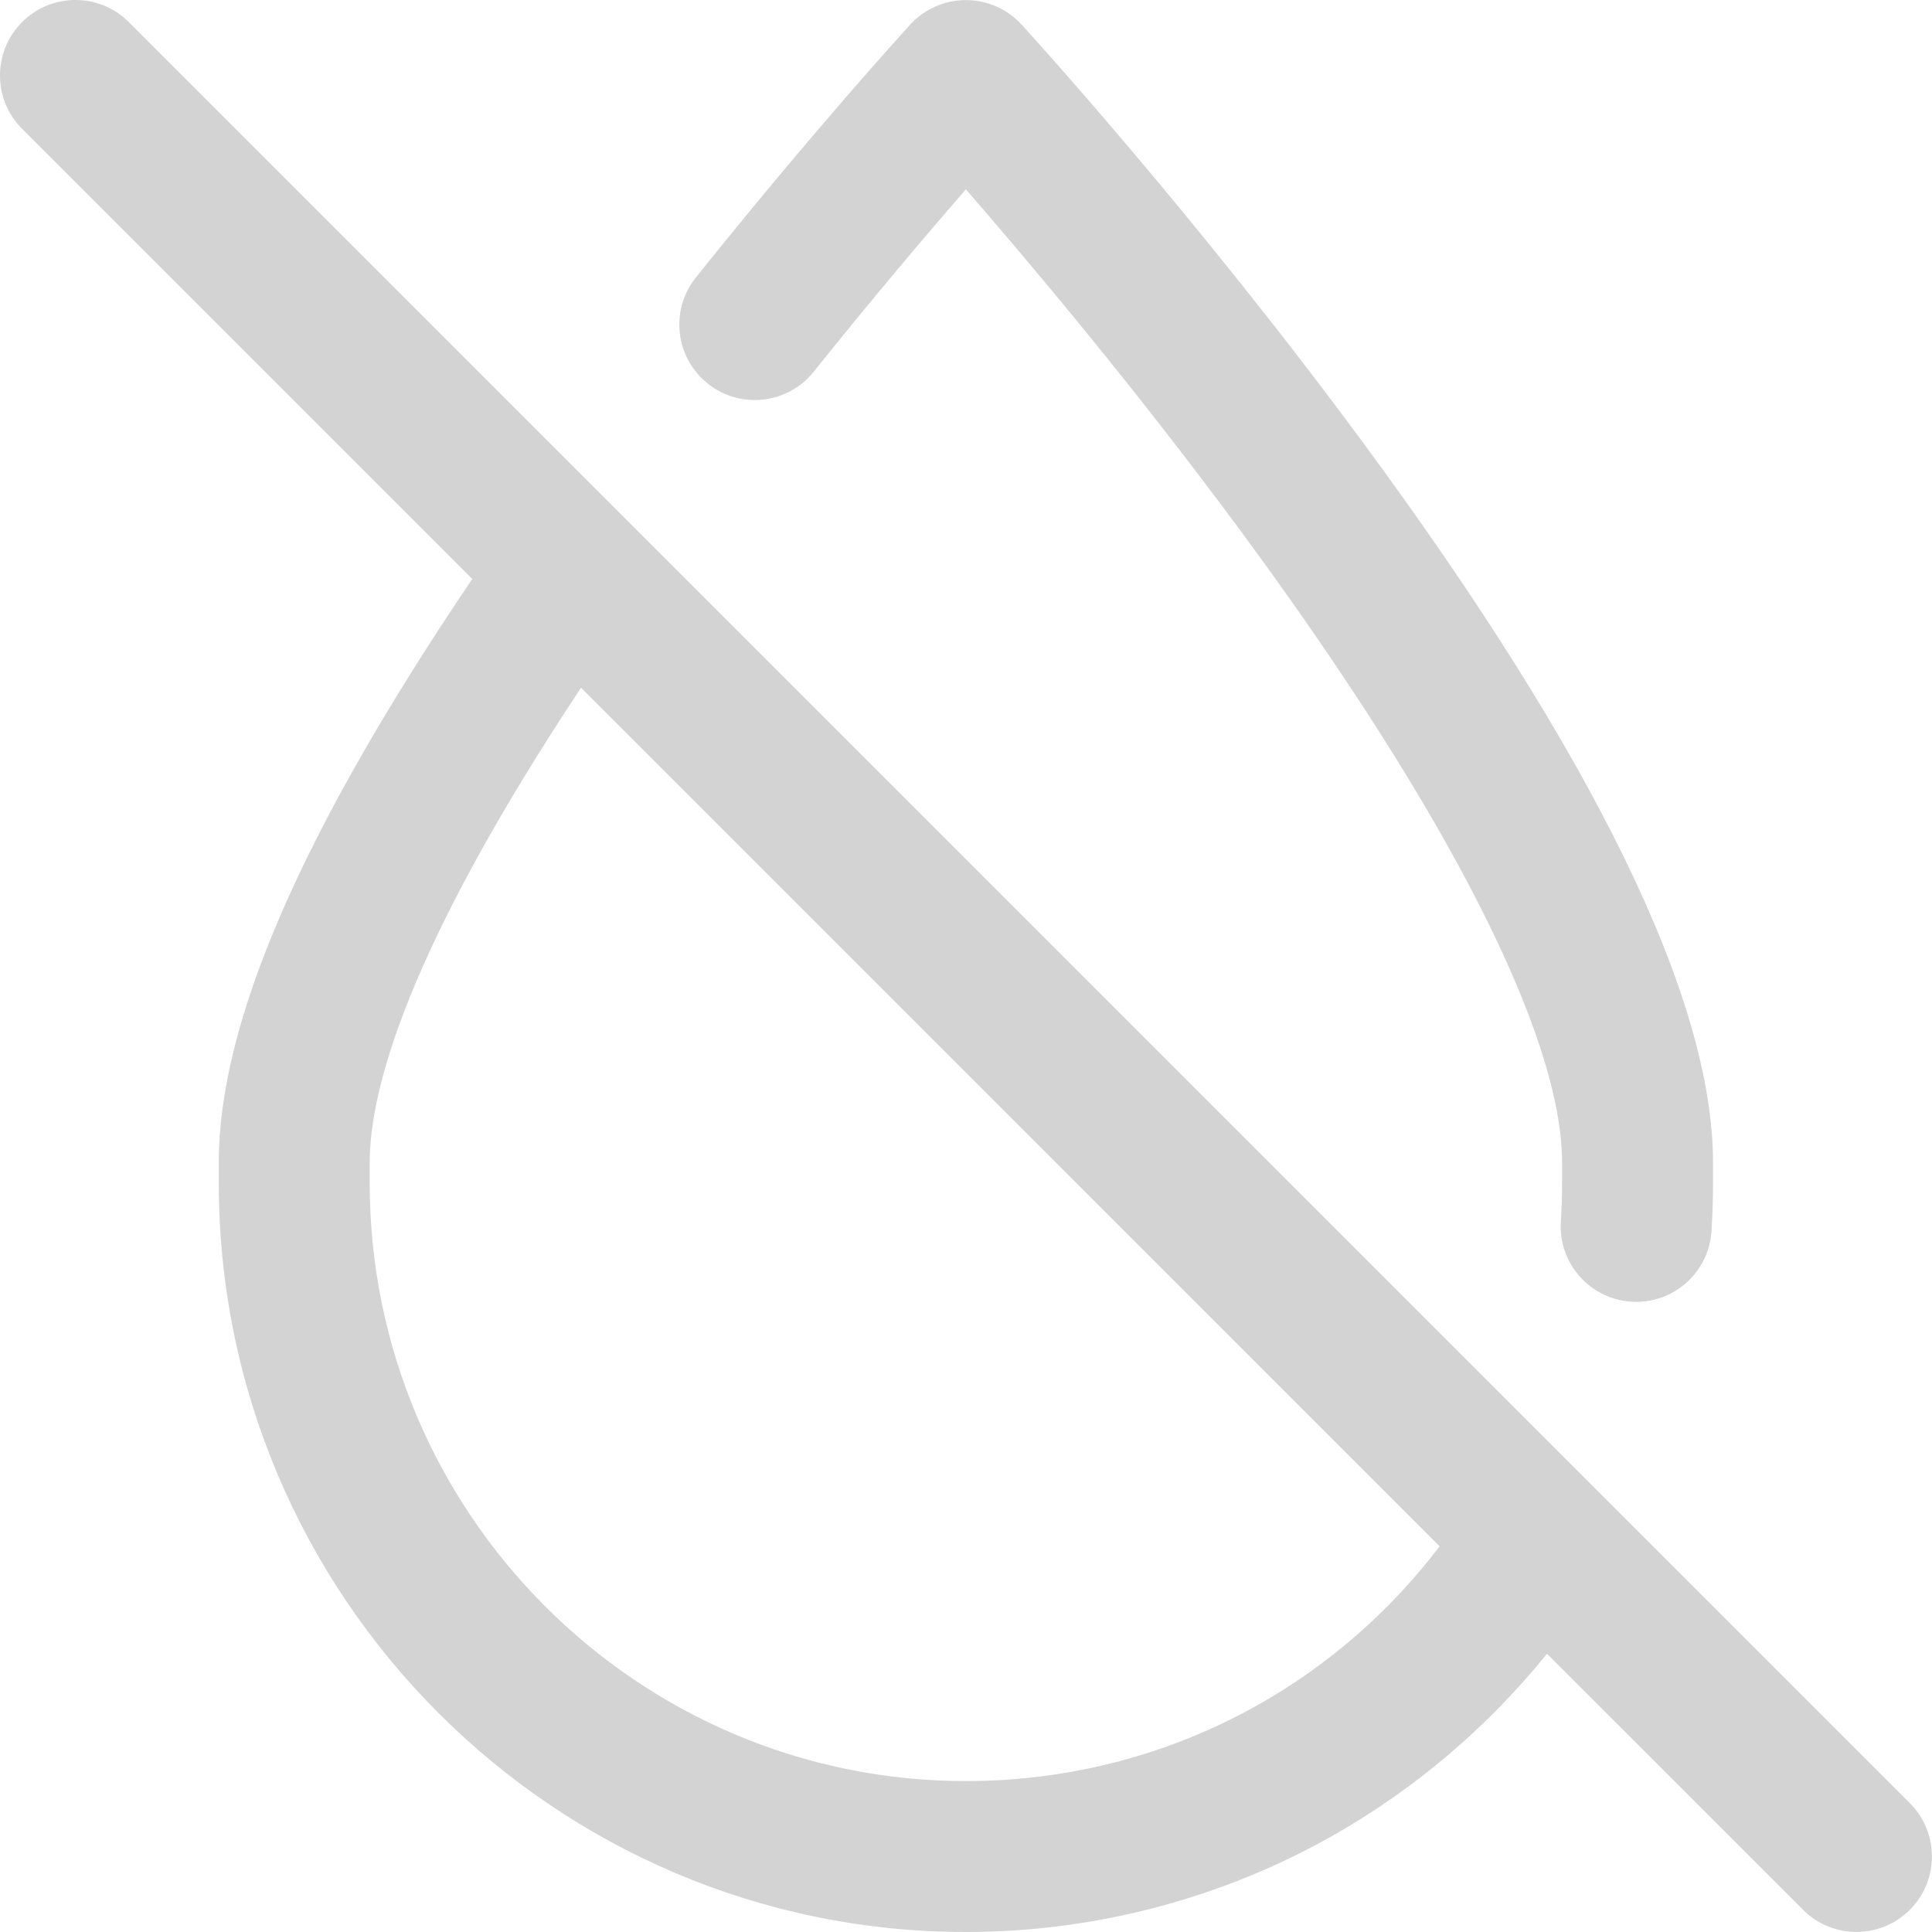 <svg width="50" height="50" viewBox="0 0 50 50" fill="none" xmlns="http://www.w3.org/2000/svg">
<g clip-path="url(#clip0_283_28330)">
<path d="M49.426 46.664L3.334 0.572C2.571 -0.191 1.335 -0.191 0.572 0.572C-0.191 1.335 -0.191 2.571 0.572 3.334L12.222 14.984C7.811 21.507 5.662 26.454 5.662 30.085V30.618C5.662 41.306 14.336 50 24.997 50C28.336 50 31.629 49.133 34.518 47.491C36.633 46.289 38.509 44.69 40.036 42.799L46.664 49.426C47.045 49.808 47.545 49.998 48.045 49.998C48.545 49.998 49.045 49.808 49.426 49.426C50.189 48.664 50.189 47.427 49.426 46.664ZM24.997 46.094C16.49 46.094 9.568 39.152 9.568 30.618V30.085C9.568 28.201 10.55 24.565 15.037 17.799L37.257 40.018C34.344 43.848 29.861 46.094 24.997 46.094ZM18.01 7.18C21.053 3.377 23.456 0.747 23.556 0.636C23.927 0.232 24.45 0.002 24.997 0.002C25.545 0.002 26.068 0.232 26.438 0.636C26.618 0.833 30.903 5.528 35.26 11.433C41.28 19.593 44.333 25.869 44.333 30.085V30.619C44.333 31.032 44.319 31.45 44.293 31.862C44.228 32.897 43.368 33.692 42.346 33.692C42.305 33.692 42.263 33.691 42.221 33.688C41.145 33.62 40.327 32.692 40.395 31.616C40.416 31.285 40.426 30.95 40.426 30.619V30.085C40.426 26.816 37.475 21.015 32.117 13.752C29.376 10.037 26.616 6.762 24.997 4.9C24.015 6.029 22.615 7.677 21.059 9.62C20.385 10.463 19.155 10.599 18.314 9.925C17.472 9.251 17.335 8.022 18.01 7.18Z" fill="#D3D3D3"/>
</g>
<defs>
<clipPath id="clip0_283_28330">
<rect width="50" height="50" fill="white"/>
</clipPath>
</defs>
</svg>
